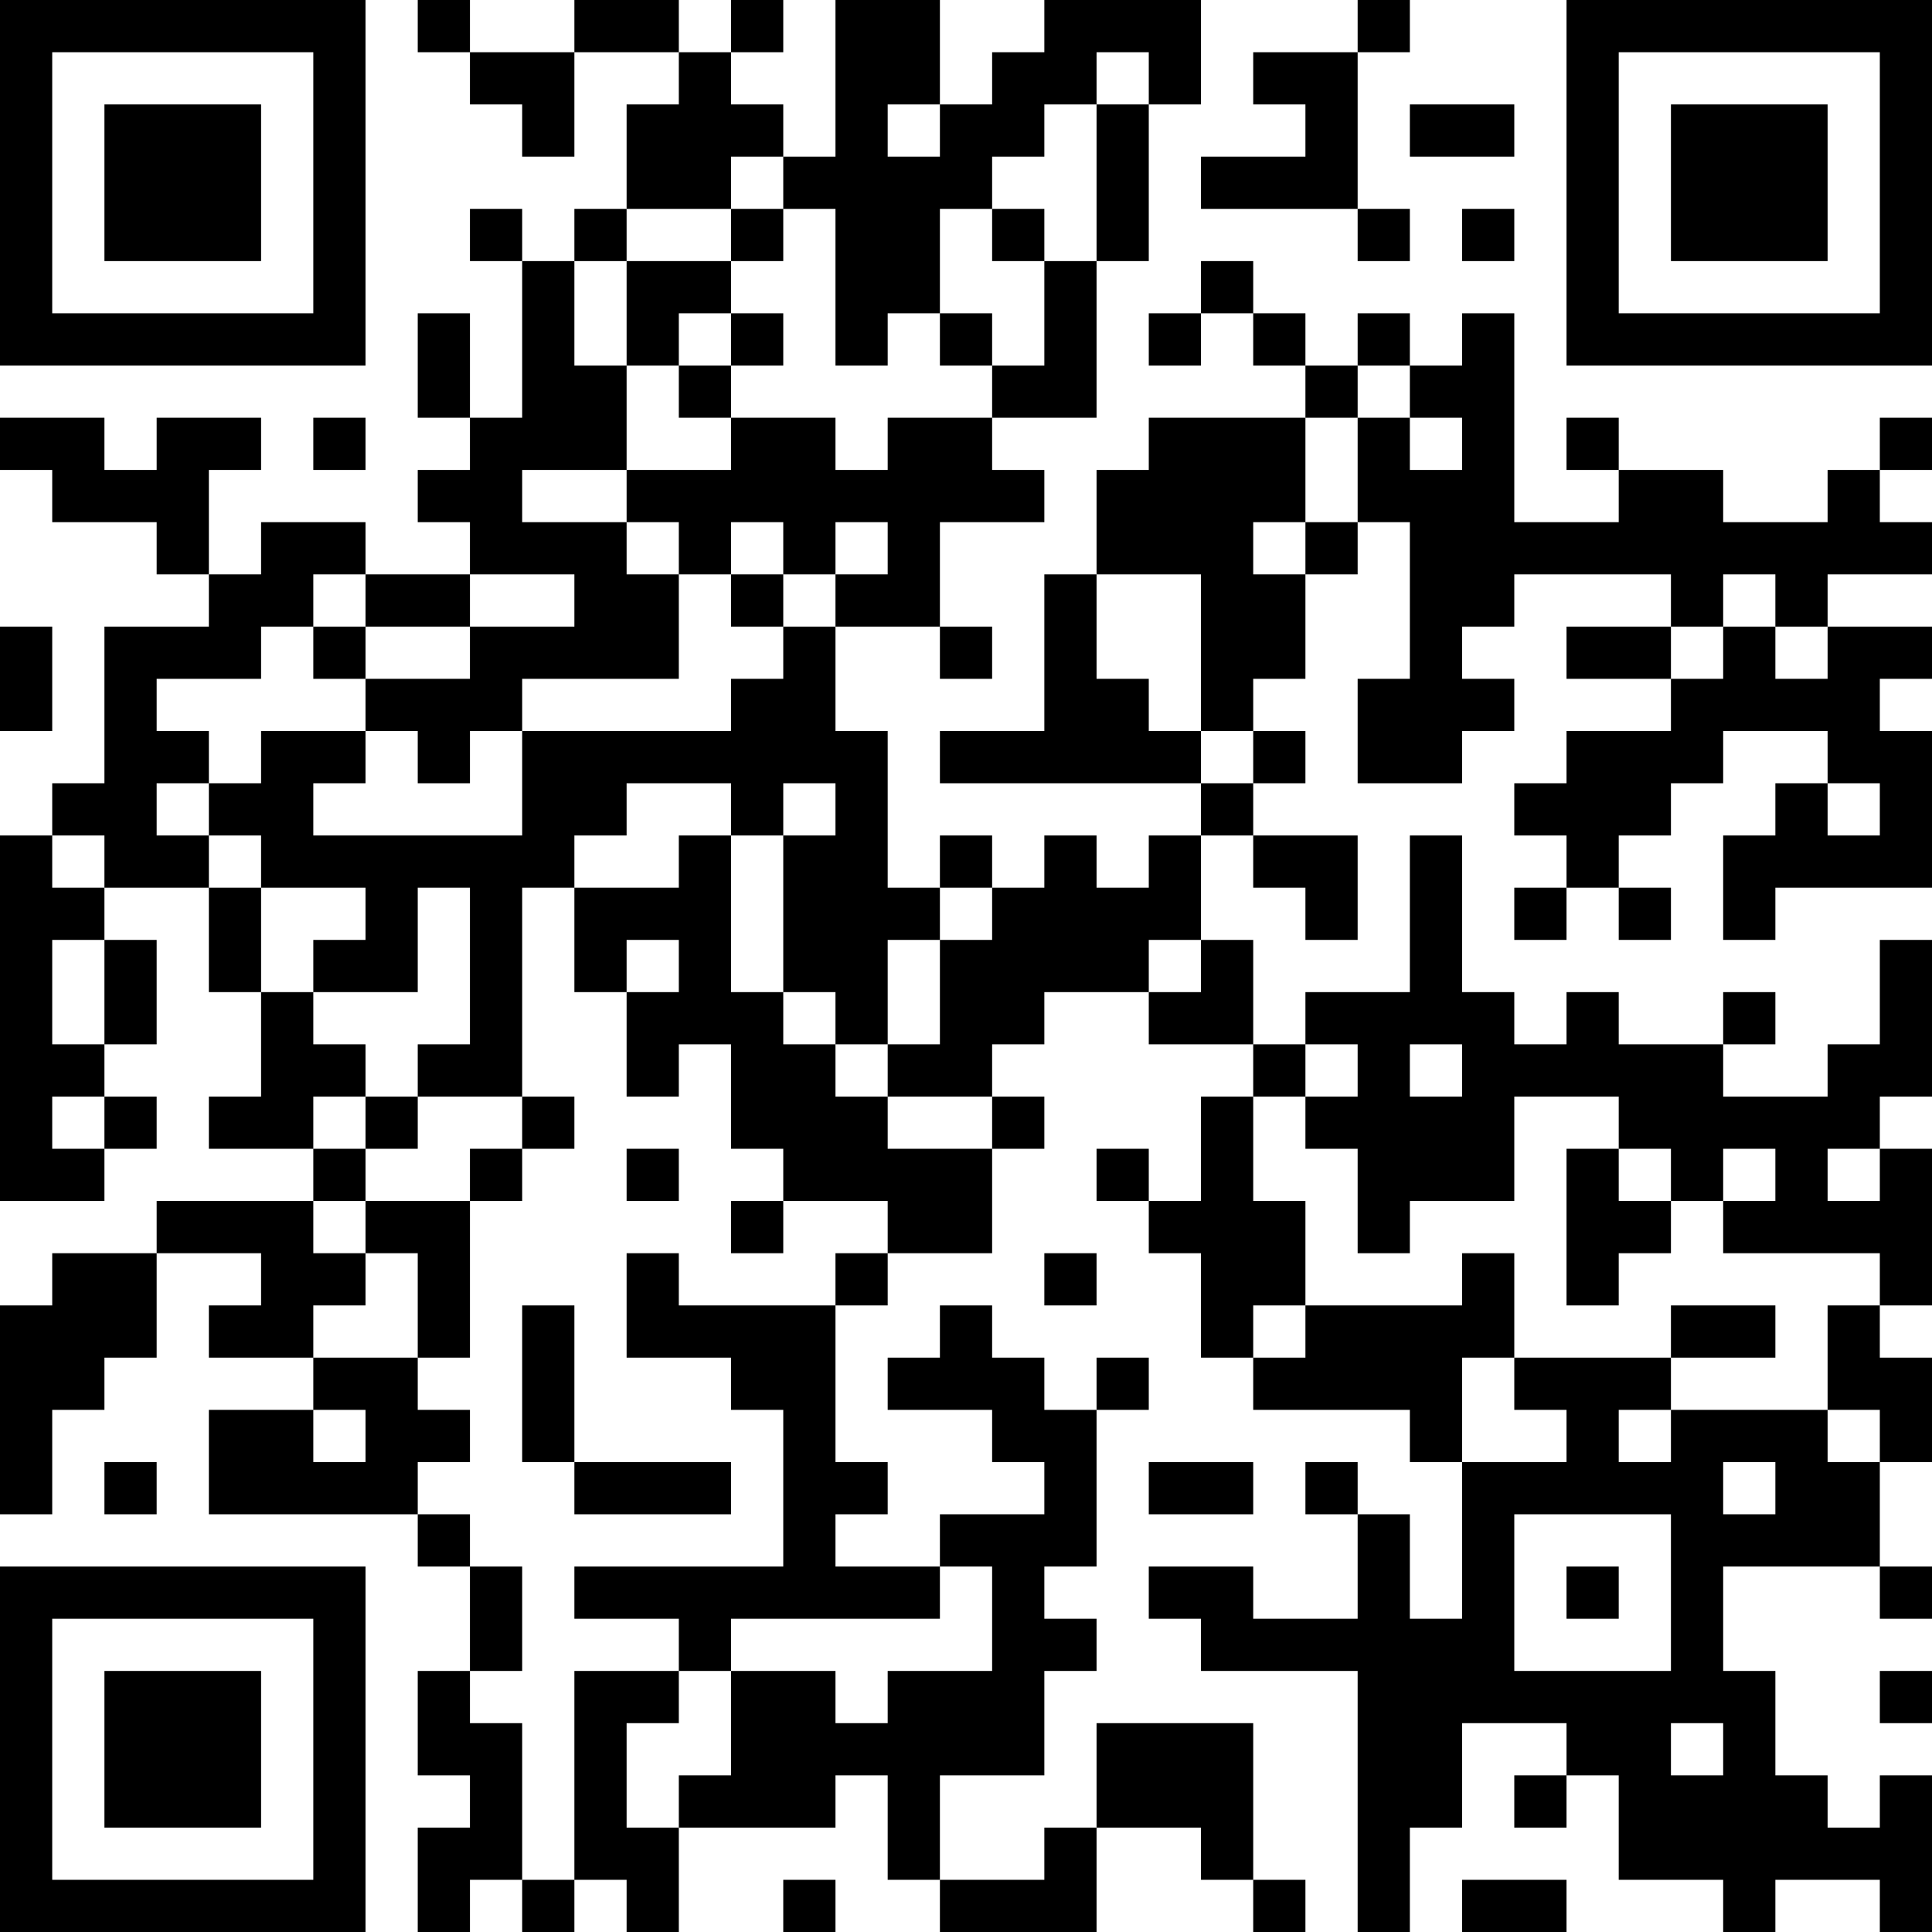 <?xml version="1.0" encoding="UTF-8"?>
<svg xmlns="http://www.w3.org/2000/svg" version="1.1" width="400" height="400" viewBox="0 0 400 400"><rect x="0" y="0" width="400" height="400" fill="#ffffff"/><g transform="scale(10.811)"><g transform="translate(0,0)"><path fill-rule="evenodd" d="M8 0L8 1L9 1L9 2L10 2L10 3L11 3L11 1L13 1L13 2L12 2L12 4L11 4L11 5L10 5L10 4L9 4L9 5L10 5L10 8L9 8L9 6L8 6L8 8L9 8L9 9L8 9L8 10L9 10L9 11L7 11L7 10L5 10L5 11L4 11L4 9L5 9L5 8L3 8L3 9L2 9L2 8L0 8L0 9L1 9L1 10L3 10L3 11L4 11L4 12L2 12L2 15L1 15L1 16L0 16L0 23L2 23L2 22L3 22L3 21L2 21L2 20L3 20L3 18L2 18L2 17L4 17L4 19L5 19L5 21L4 21L4 22L6 22L6 23L3 23L3 24L1 24L1 25L0 25L0 29L1 29L1 27L2 27L2 26L3 26L3 24L5 24L5 25L4 25L4 26L6 26L6 27L4 27L4 29L8 29L8 30L9 30L9 32L8 32L8 34L9 34L9 35L8 35L8 37L9 37L9 36L10 36L10 37L11 37L11 36L12 36L12 37L13 37L13 35L16 35L16 34L17 34L17 36L18 36L18 37L21 37L21 35L23 35L23 36L24 36L24 37L25 37L25 36L24 36L24 33L21 33L21 35L20 35L20 36L18 36L18 34L20 34L20 32L21 32L21 31L20 31L20 30L21 30L21 27L22 27L22 26L21 26L21 27L20 27L20 26L19 26L19 25L18 25L18 26L17 26L17 27L19 27L19 28L20 28L20 29L18 29L18 30L16 30L16 29L17 29L17 28L16 28L16 25L17 25L17 24L19 24L19 22L20 22L20 21L19 21L19 20L20 20L20 19L22 19L22 20L24 20L24 21L23 21L23 23L22 23L22 22L21 22L21 23L22 23L22 24L23 24L23 26L24 26L24 27L27 27L27 28L28 28L28 31L27 31L27 29L26 29L26 28L25 28L25 29L26 29L26 31L24 31L24 30L22 30L22 31L23 31L23 32L26 32L26 37L27 37L27 35L28 35L28 33L30 33L30 34L29 34L29 35L30 35L30 34L31 34L31 36L33 36L33 37L34 37L34 36L36 36L36 37L37 37L37 34L36 34L36 35L35 35L35 34L34 34L34 32L33 32L33 30L36 30L36 31L37 31L37 30L36 30L36 28L37 28L37 26L36 26L36 25L37 25L37 22L36 22L36 21L37 21L37 18L36 18L36 20L35 20L35 21L33 21L33 20L34 20L34 19L33 19L33 20L31 20L31 19L30 19L30 20L29 20L29 19L28 19L28 16L27 16L27 19L25 19L25 20L24 20L24 18L23 18L23 16L24 16L24 17L25 17L25 18L26 18L26 16L24 16L24 15L25 15L25 14L24 14L24 13L25 13L25 11L26 11L26 10L27 10L27 13L26 13L26 15L28 15L28 14L29 14L29 13L28 13L28 12L29 12L29 11L32 11L32 12L30 12L30 13L32 13L32 14L30 14L30 15L29 15L29 16L30 16L30 17L29 17L29 18L30 18L30 17L31 17L31 18L32 18L32 17L31 17L31 16L32 16L32 15L33 15L33 14L35 14L35 15L34 15L34 16L33 16L33 18L34 18L34 17L37 17L37 14L36 14L36 13L37 13L37 12L35 12L35 11L37 11L37 10L36 10L36 9L37 9L37 8L36 8L36 9L35 9L35 10L33 10L33 9L31 9L31 8L30 8L30 9L31 9L31 10L29 10L29 6L28 6L28 7L27 7L27 6L26 6L26 7L25 7L25 6L24 6L24 5L23 5L23 6L22 6L22 7L23 7L23 6L24 6L24 7L25 7L25 8L22 8L22 9L21 9L21 11L20 11L20 14L18 14L18 15L23 15L23 16L22 16L22 17L21 17L21 16L20 16L20 17L19 17L19 16L18 16L18 17L17 17L17 14L16 14L16 12L18 12L18 13L19 13L19 12L18 12L18 10L20 10L20 9L19 9L19 8L21 8L21 5L22 5L22 2L23 2L23 0L20 0L20 1L19 1L19 2L18 2L18 0L16 0L16 3L15 3L15 2L14 2L14 1L15 1L15 0L14 0L14 1L13 1L13 0L11 0L11 1L9 1L9 0ZM26 0L26 1L24 1L24 2L25 2L25 3L23 3L23 4L26 4L26 5L27 5L27 4L26 4L26 1L27 1L27 0ZM21 1L21 2L20 2L20 3L19 3L19 4L18 4L18 6L17 6L17 7L16 7L16 4L15 4L15 3L14 3L14 4L12 4L12 5L11 5L11 7L12 7L12 9L10 9L10 10L12 10L12 11L13 11L13 13L10 13L10 14L9 14L9 15L8 15L8 14L7 14L7 13L9 13L9 12L11 12L11 11L9 11L9 12L7 12L7 11L6 11L6 12L5 12L5 13L3 13L3 14L4 14L4 15L3 15L3 16L4 16L4 17L5 17L5 19L6 19L6 20L7 20L7 21L6 21L6 22L7 22L7 23L6 23L6 24L7 24L7 25L6 25L6 26L8 26L8 27L9 27L9 28L8 28L8 29L9 29L9 30L10 30L10 32L9 32L9 33L10 33L10 36L11 36L11 32L13 32L13 33L12 33L12 35L13 35L13 34L14 34L14 32L16 32L16 33L17 33L17 32L19 32L19 30L18 30L18 31L14 31L14 32L13 32L13 31L11 31L11 30L15 30L15 27L14 27L14 26L12 26L12 24L13 24L13 25L16 25L16 24L17 24L17 23L15 23L15 22L14 22L14 20L13 20L13 21L12 21L12 19L13 19L13 18L12 18L12 19L11 19L11 17L13 17L13 16L14 16L14 19L15 19L15 20L16 20L16 21L17 21L17 22L19 22L19 21L17 21L17 20L18 20L18 18L19 18L19 17L18 17L18 18L17 18L17 20L16 20L16 19L15 19L15 16L16 16L16 15L15 15L15 16L14 16L14 15L12 15L12 16L11 16L11 17L10 17L10 21L8 21L8 20L9 20L9 17L8 17L8 19L6 19L6 18L7 18L7 17L5 17L5 16L4 16L4 15L5 15L5 14L7 14L7 15L6 15L6 16L10 16L10 14L14 14L14 13L15 13L15 12L16 12L16 11L17 11L17 10L16 10L16 11L15 11L15 10L14 10L14 11L13 11L13 10L12 10L12 9L14 9L14 8L16 8L16 9L17 9L17 8L19 8L19 7L20 7L20 5L21 5L21 2L22 2L22 1ZM17 2L17 3L18 3L18 2ZM27 2L27 3L29 3L29 2ZM14 4L14 5L12 5L12 7L13 7L13 8L14 8L14 7L15 7L15 6L14 6L14 5L15 5L15 4ZM19 4L19 5L20 5L20 4ZM28 4L28 5L29 5L29 4ZM13 6L13 7L14 7L14 6ZM18 6L18 7L19 7L19 6ZM26 7L26 8L25 8L25 10L24 10L24 11L25 11L25 10L26 10L26 8L27 8L27 9L28 9L28 8L27 8L27 7ZM6 8L6 9L7 9L7 8ZM14 11L14 12L15 12L15 11ZM21 11L21 13L22 13L22 14L23 14L23 15L24 15L24 14L23 14L23 11ZM33 11L33 12L32 12L32 13L33 13L33 12L34 12L34 13L35 13L35 12L34 12L34 11ZM0 12L0 14L1 14L1 12ZM6 12L6 13L7 13L7 12ZM35 15L35 16L36 16L36 15ZM1 16L1 17L2 17L2 16ZM1 18L1 20L2 20L2 18ZM22 18L22 19L23 19L23 18ZM25 20L25 21L24 21L24 23L25 23L25 25L24 25L24 26L25 26L25 25L28 25L28 24L29 24L29 26L28 26L28 28L30 28L30 27L29 27L29 26L32 26L32 27L31 27L31 28L32 28L32 27L35 27L35 28L36 28L36 27L35 27L35 25L36 25L36 24L33 24L33 23L34 23L34 22L33 22L33 23L32 23L32 22L31 22L31 21L29 21L29 23L27 23L27 24L26 24L26 22L25 22L25 21L26 21L26 20ZM27 20L27 21L28 21L28 20ZM1 21L1 22L2 22L2 21ZM7 21L7 22L8 22L8 21ZM10 21L10 22L9 22L9 23L7 23L7 24L8 24L8 26L9 26L9 23L10 23L10 22L11 22L11 21ZM12 22L12 23L13 23L13 22ZM30 22L30 25L31 25L31 24L32 24L32 23L31 23L31 22ZM35 22L35 23L36 23L36 22ZM14 23L14 24L15 24L15 23ZM20 24L20 25L21 25L21 24ZM10 25L10 28L11 28L11 29L14 29L14 28L11 28L11 25ZM32 25L32 26L34 26L34 25ZM6 27L6 28L7 28L7 27ZM2 28L2 29L3 29L3 28ZM22 28L22 29L24 29L24 28ZM33 28L33 29L34 29L34 28ZM29 29L29 32L32 32L32 29ZM30 30L30 31L31 31L31 30ZM36 32L36 33L37 33L37 32ZM32 33L32 34L33 34L33 33ZM15 36L15 37L16 37L16 36ZM28 36L28 37L30 37L30 36ZM0 0L0 7L7 7L7 0ZM1 1L1 6L6 6L6 1ZM2 2L2 5L5 5L5 2ZM30 0L30 7L37 7L37 0ZM31 1L31 6L36 6L36 1ZM32 2L32 5L35 5L35 2ZM0 30L0 37L7 37L7 30ZM1 31L1 36L6 36L6 31ZM2 32L2 35L5 35L5 32Z" fill="#000000"/></g></g></svg>
